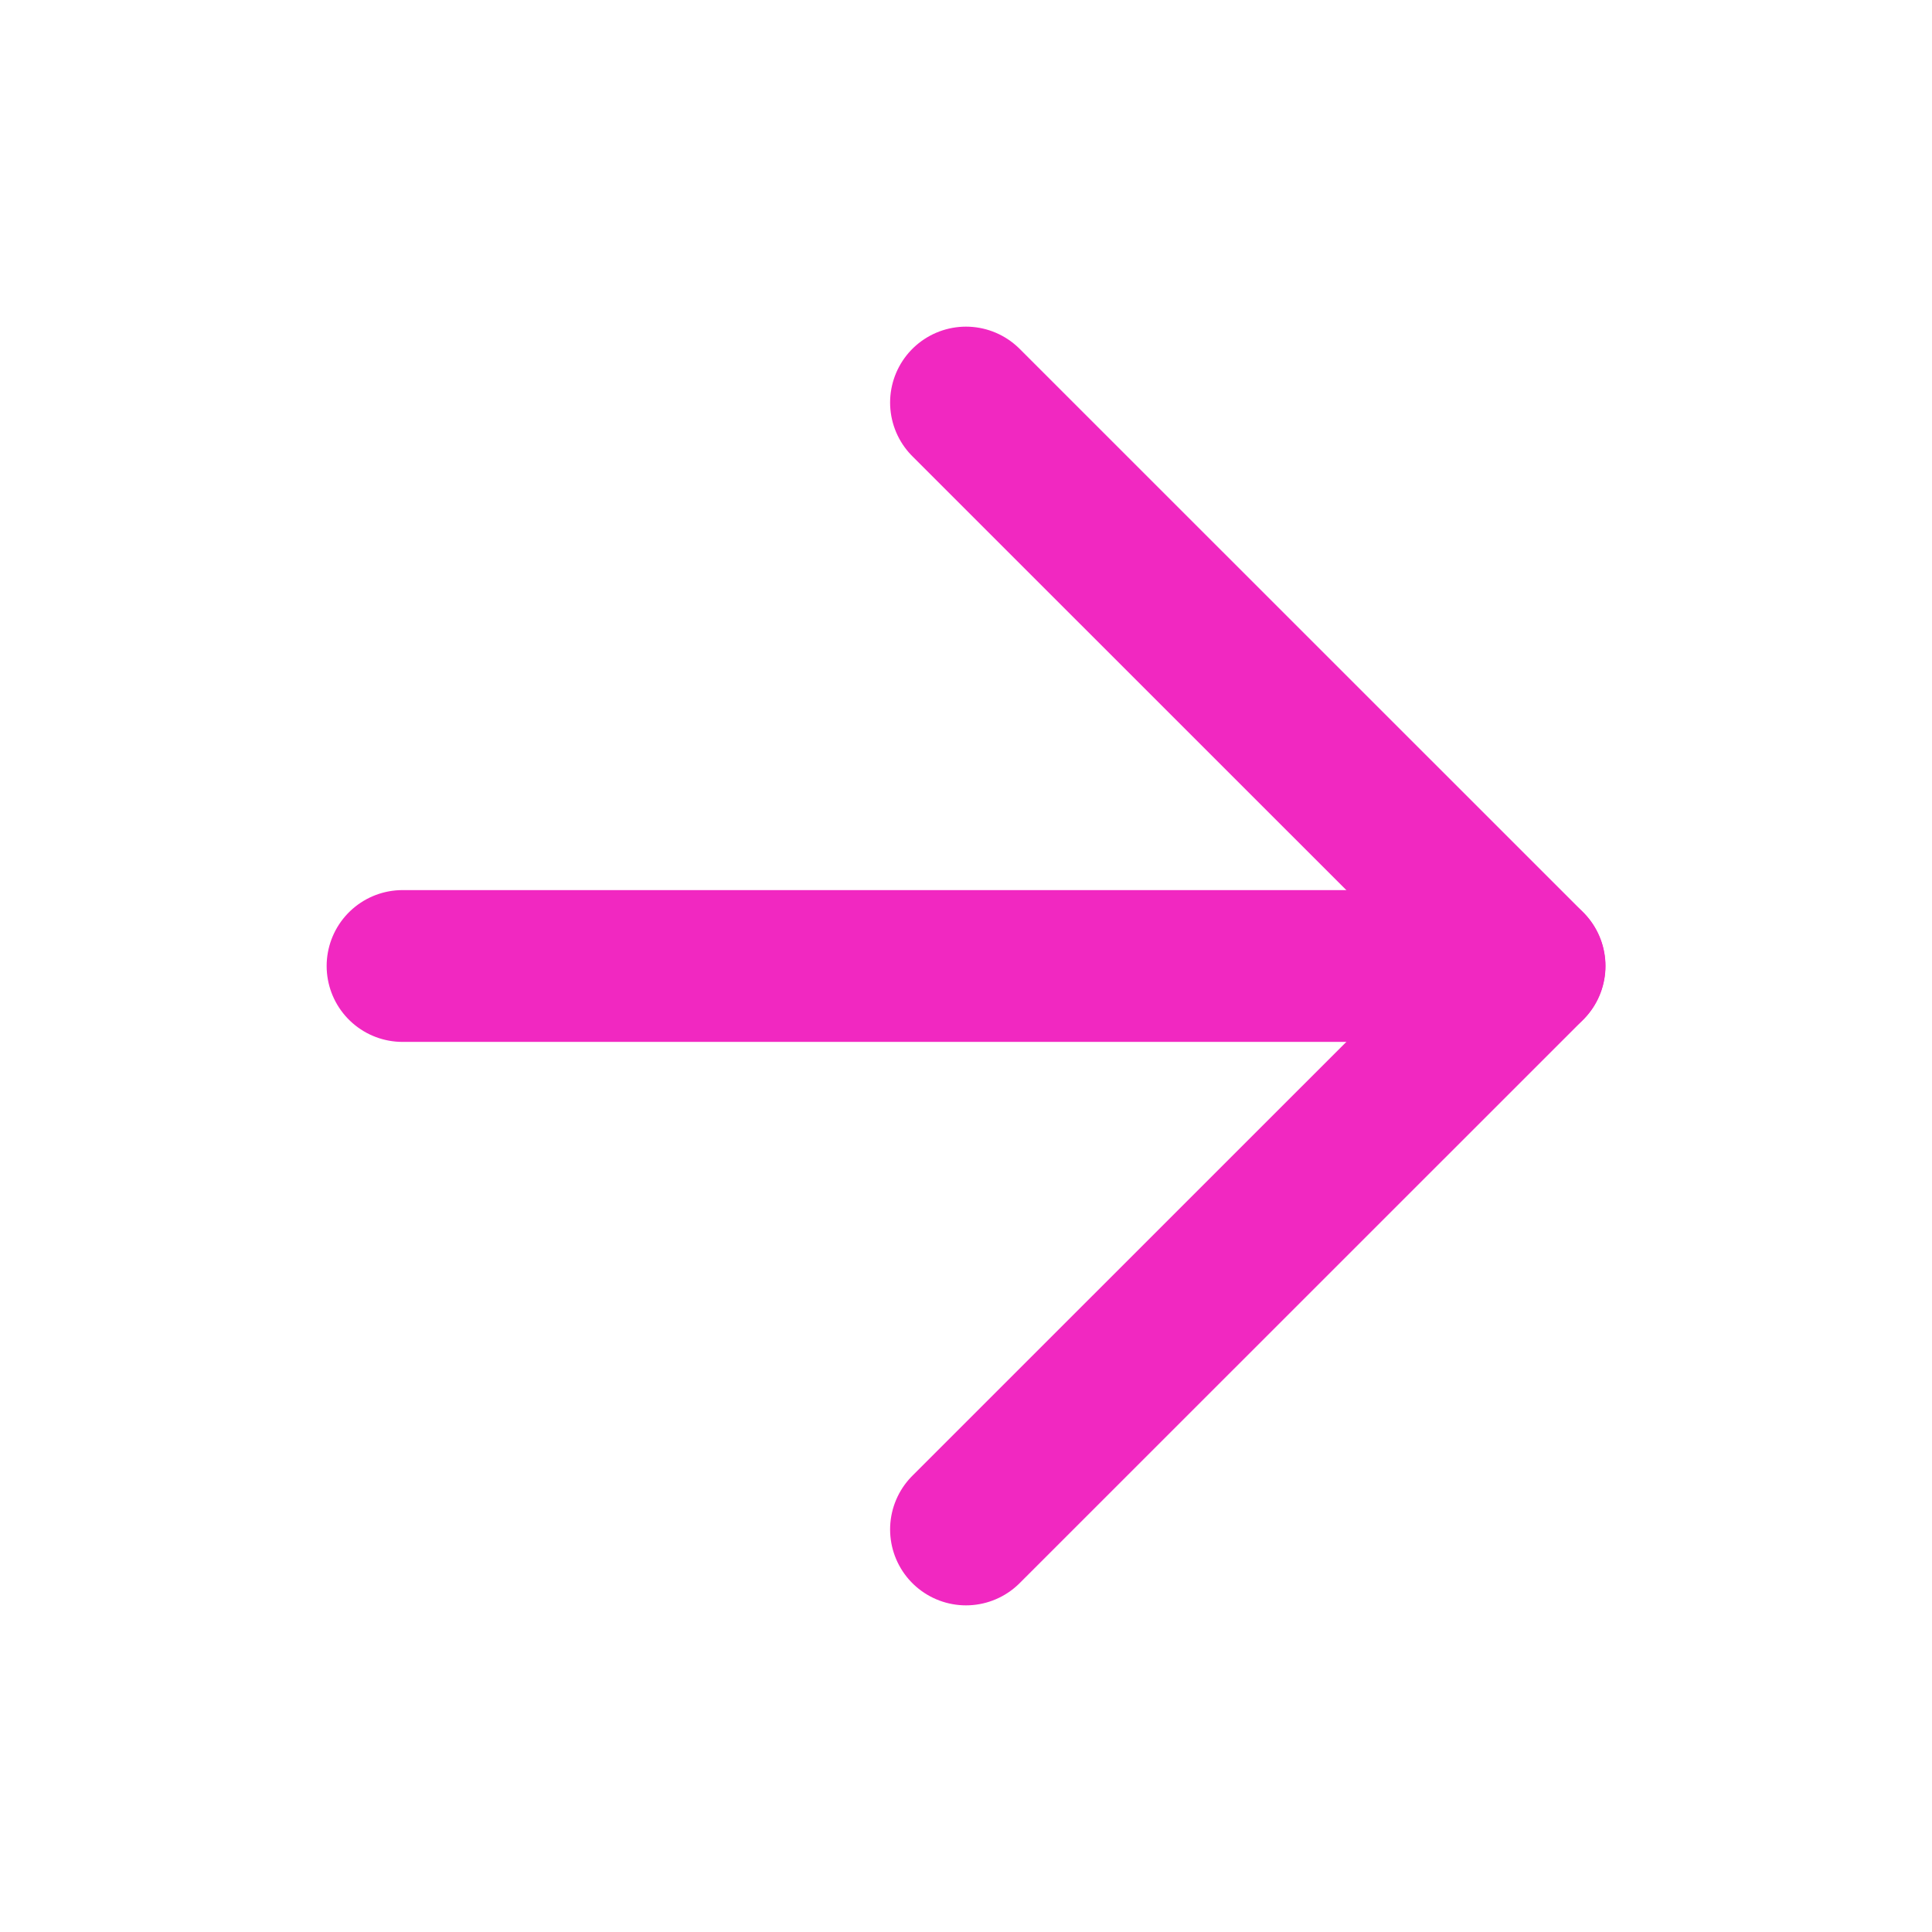 <svg width="14" height="14" viewBox="0 0 14 14" fill="none" xmlns="http://www.w3.org/2000/svg">
<path d="M2.917 7H11.083" stroke="#F128C1" stroke-width="1.1" stroke-linecap="round" stroke-linejoin="round"/>
<path d="M7 2.917L11.084 7L7 11.083" stroke="#F128C1" stroke-width="1.1" stroke-linecap="round" stroke-linejoin="round"/>
</svg>
